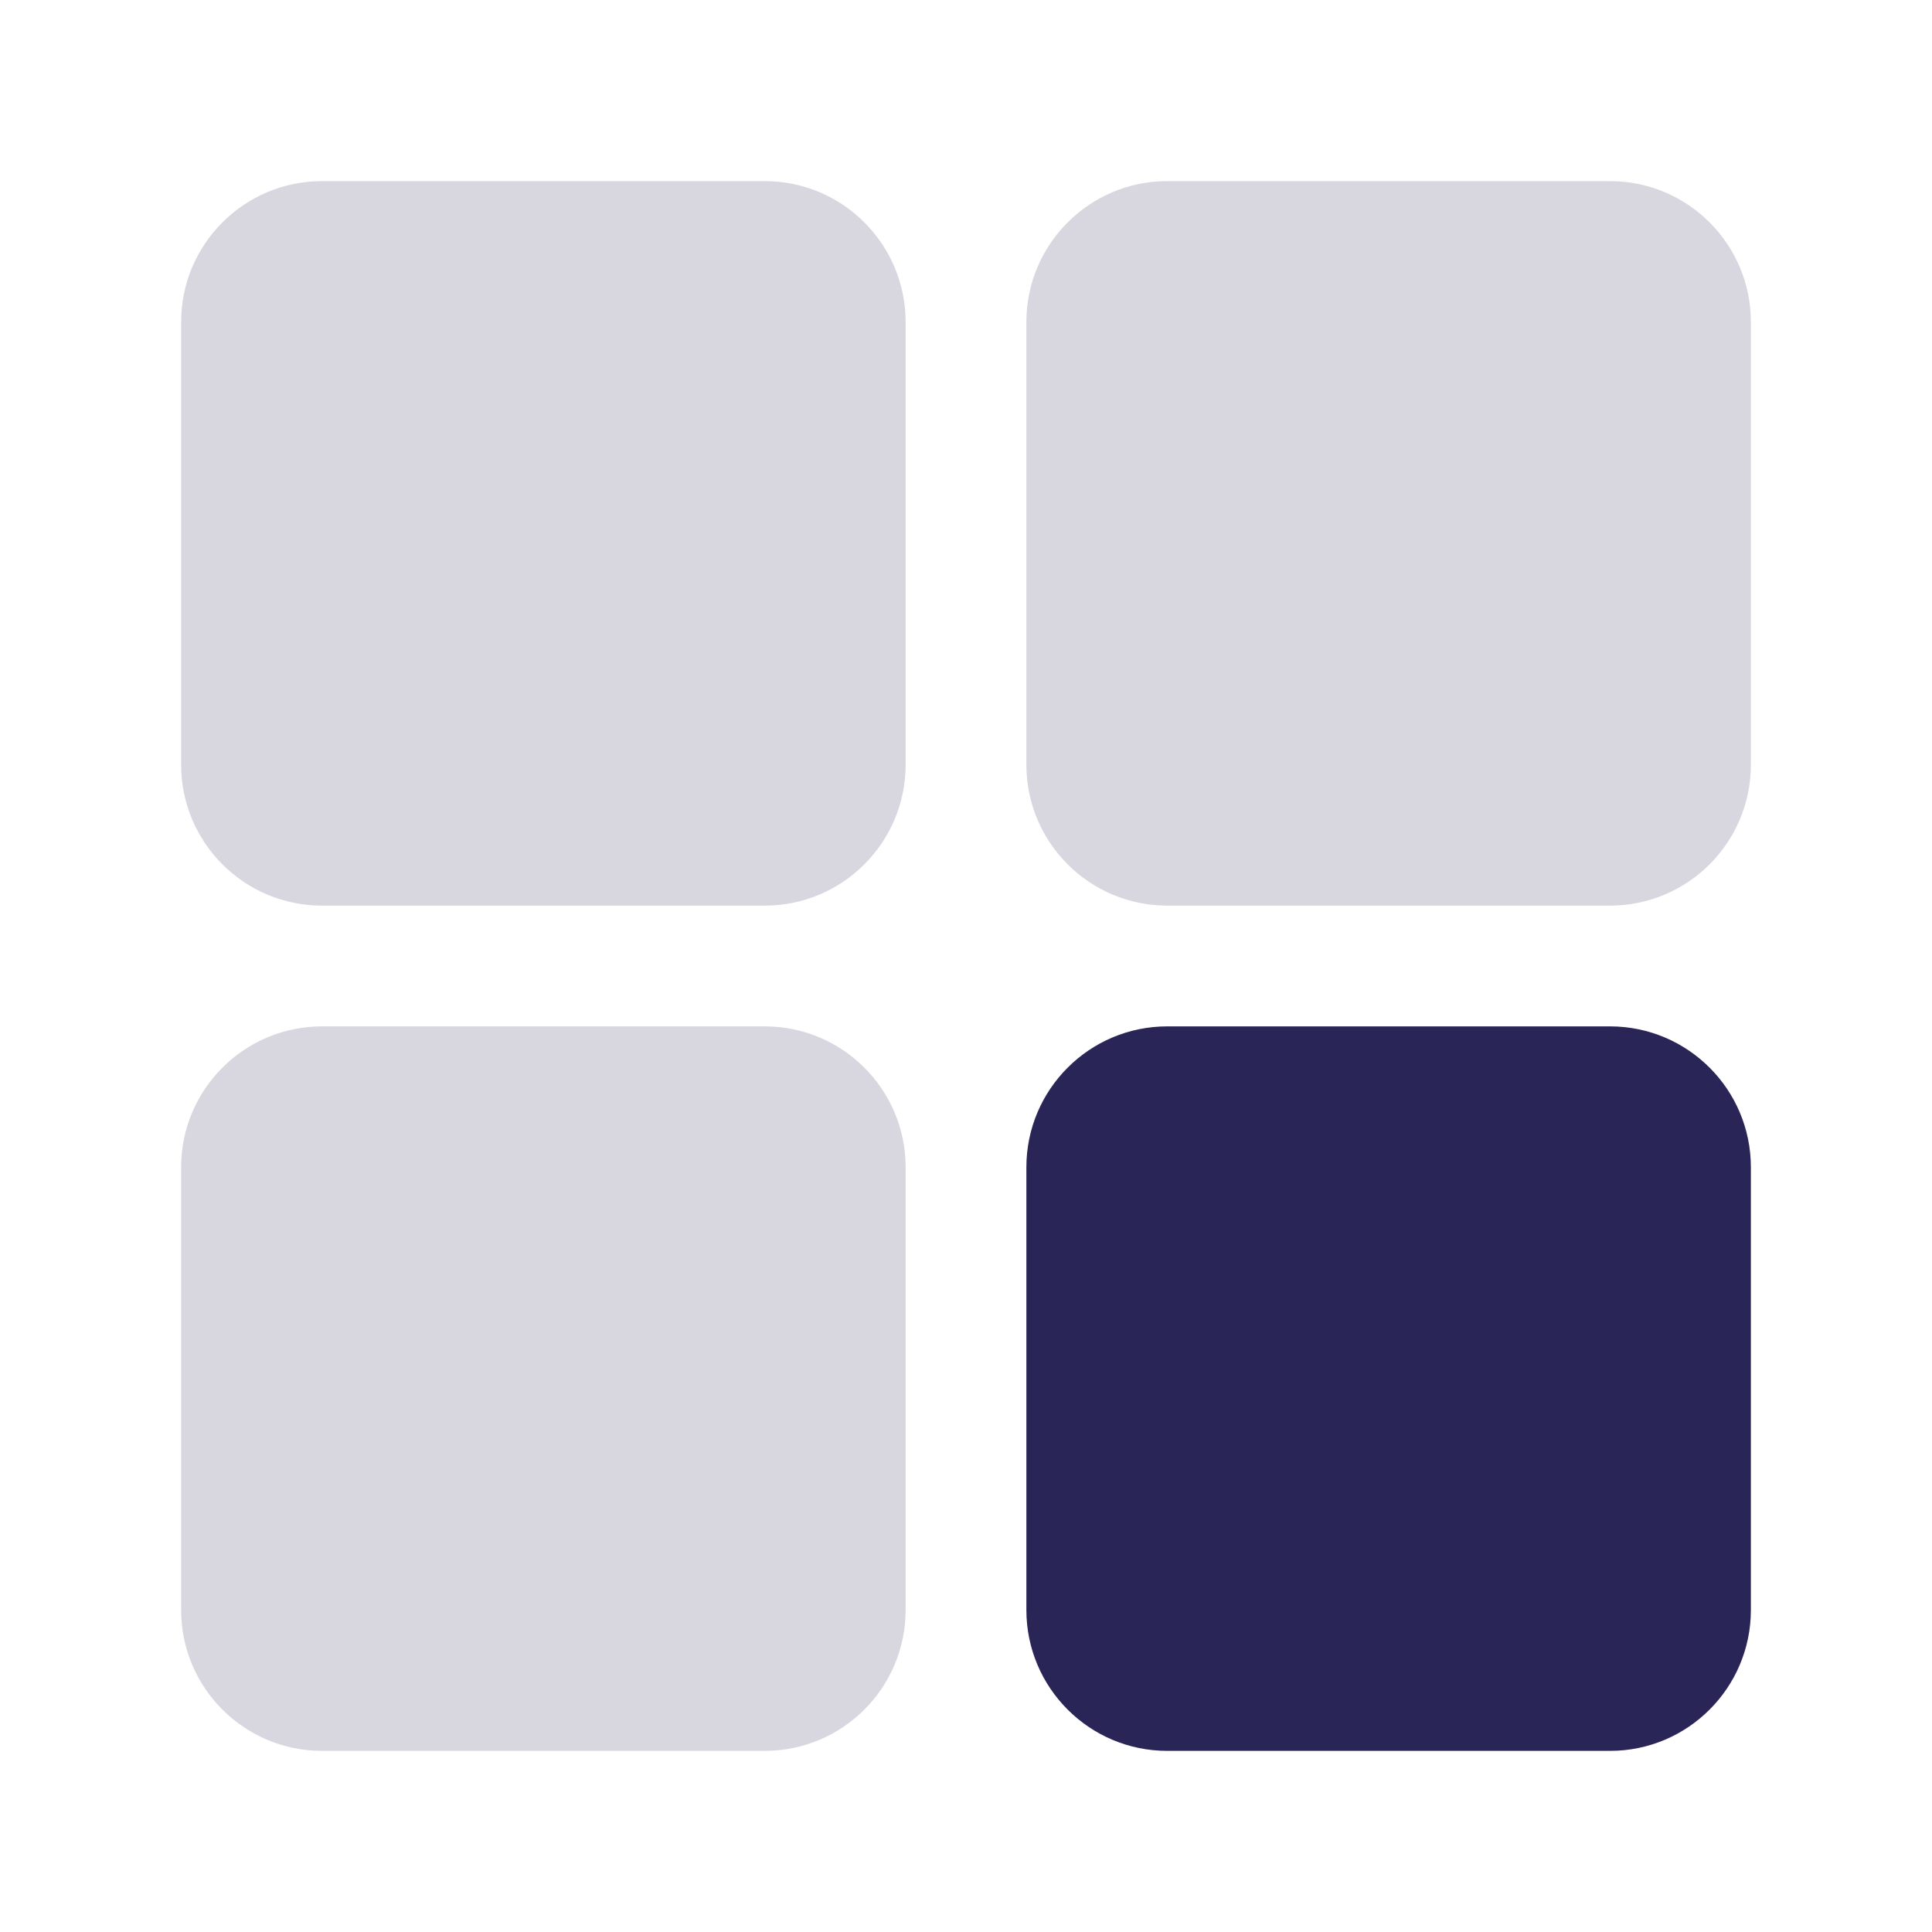 <svg width="24" height="24" viewBox="0 0 24 24" fill="none" xmlns="http://www.w3.org/2000/svg">
<path d="M2.25 4C2.25 3.034 3.034 2.25 4 2.25H9.5C10.466 2.25 11.25 3.034 11.25 4V9.5C11.25 10.466 10.466 11.25 9.5 11.25H4C3.034 11.25 2.25 10.466 2.25 9.5V4Z" fill="#292556" fill-opacity="0.18"/>
<path d="M12.75 4C12.75 3.034 13.534 2.25 14.5 2.25H20C20.966 2.25 21.75 3.034 21.75 4V9.5C21.75 10.466 20.966 11.25 20 11.25H14.5C13.534 11.25 12.75 10.466 12.75 9.5V4Z" fill="#292556" fill-opacity="0.18"/>
<path d="M12.75 14.5C12.75 13.534 13.534 12.75 14.5 12.75H20C20.966 12.75 21.75 13.534 21.75 14.5V20C21.75 20.966 20.966 21.75 20 21.75H14.5C13.534 21.75 12.75 20.966 12.75 20V14.5Z" fill="#292556"/>
<path d="M2.25 14.5C2.25 13.534 3.034 12.75 4 12.75H9.5C10.466 12.75 11.25 13.534 11.25 14.5V20C11.25 20.966 10.466 21.75 9.5 21.75H4C3.034 21.75 2.25 20.966 2.25 20V14.5Z" fill="#292556" fill-opacity="0.18"/>
</svg>
